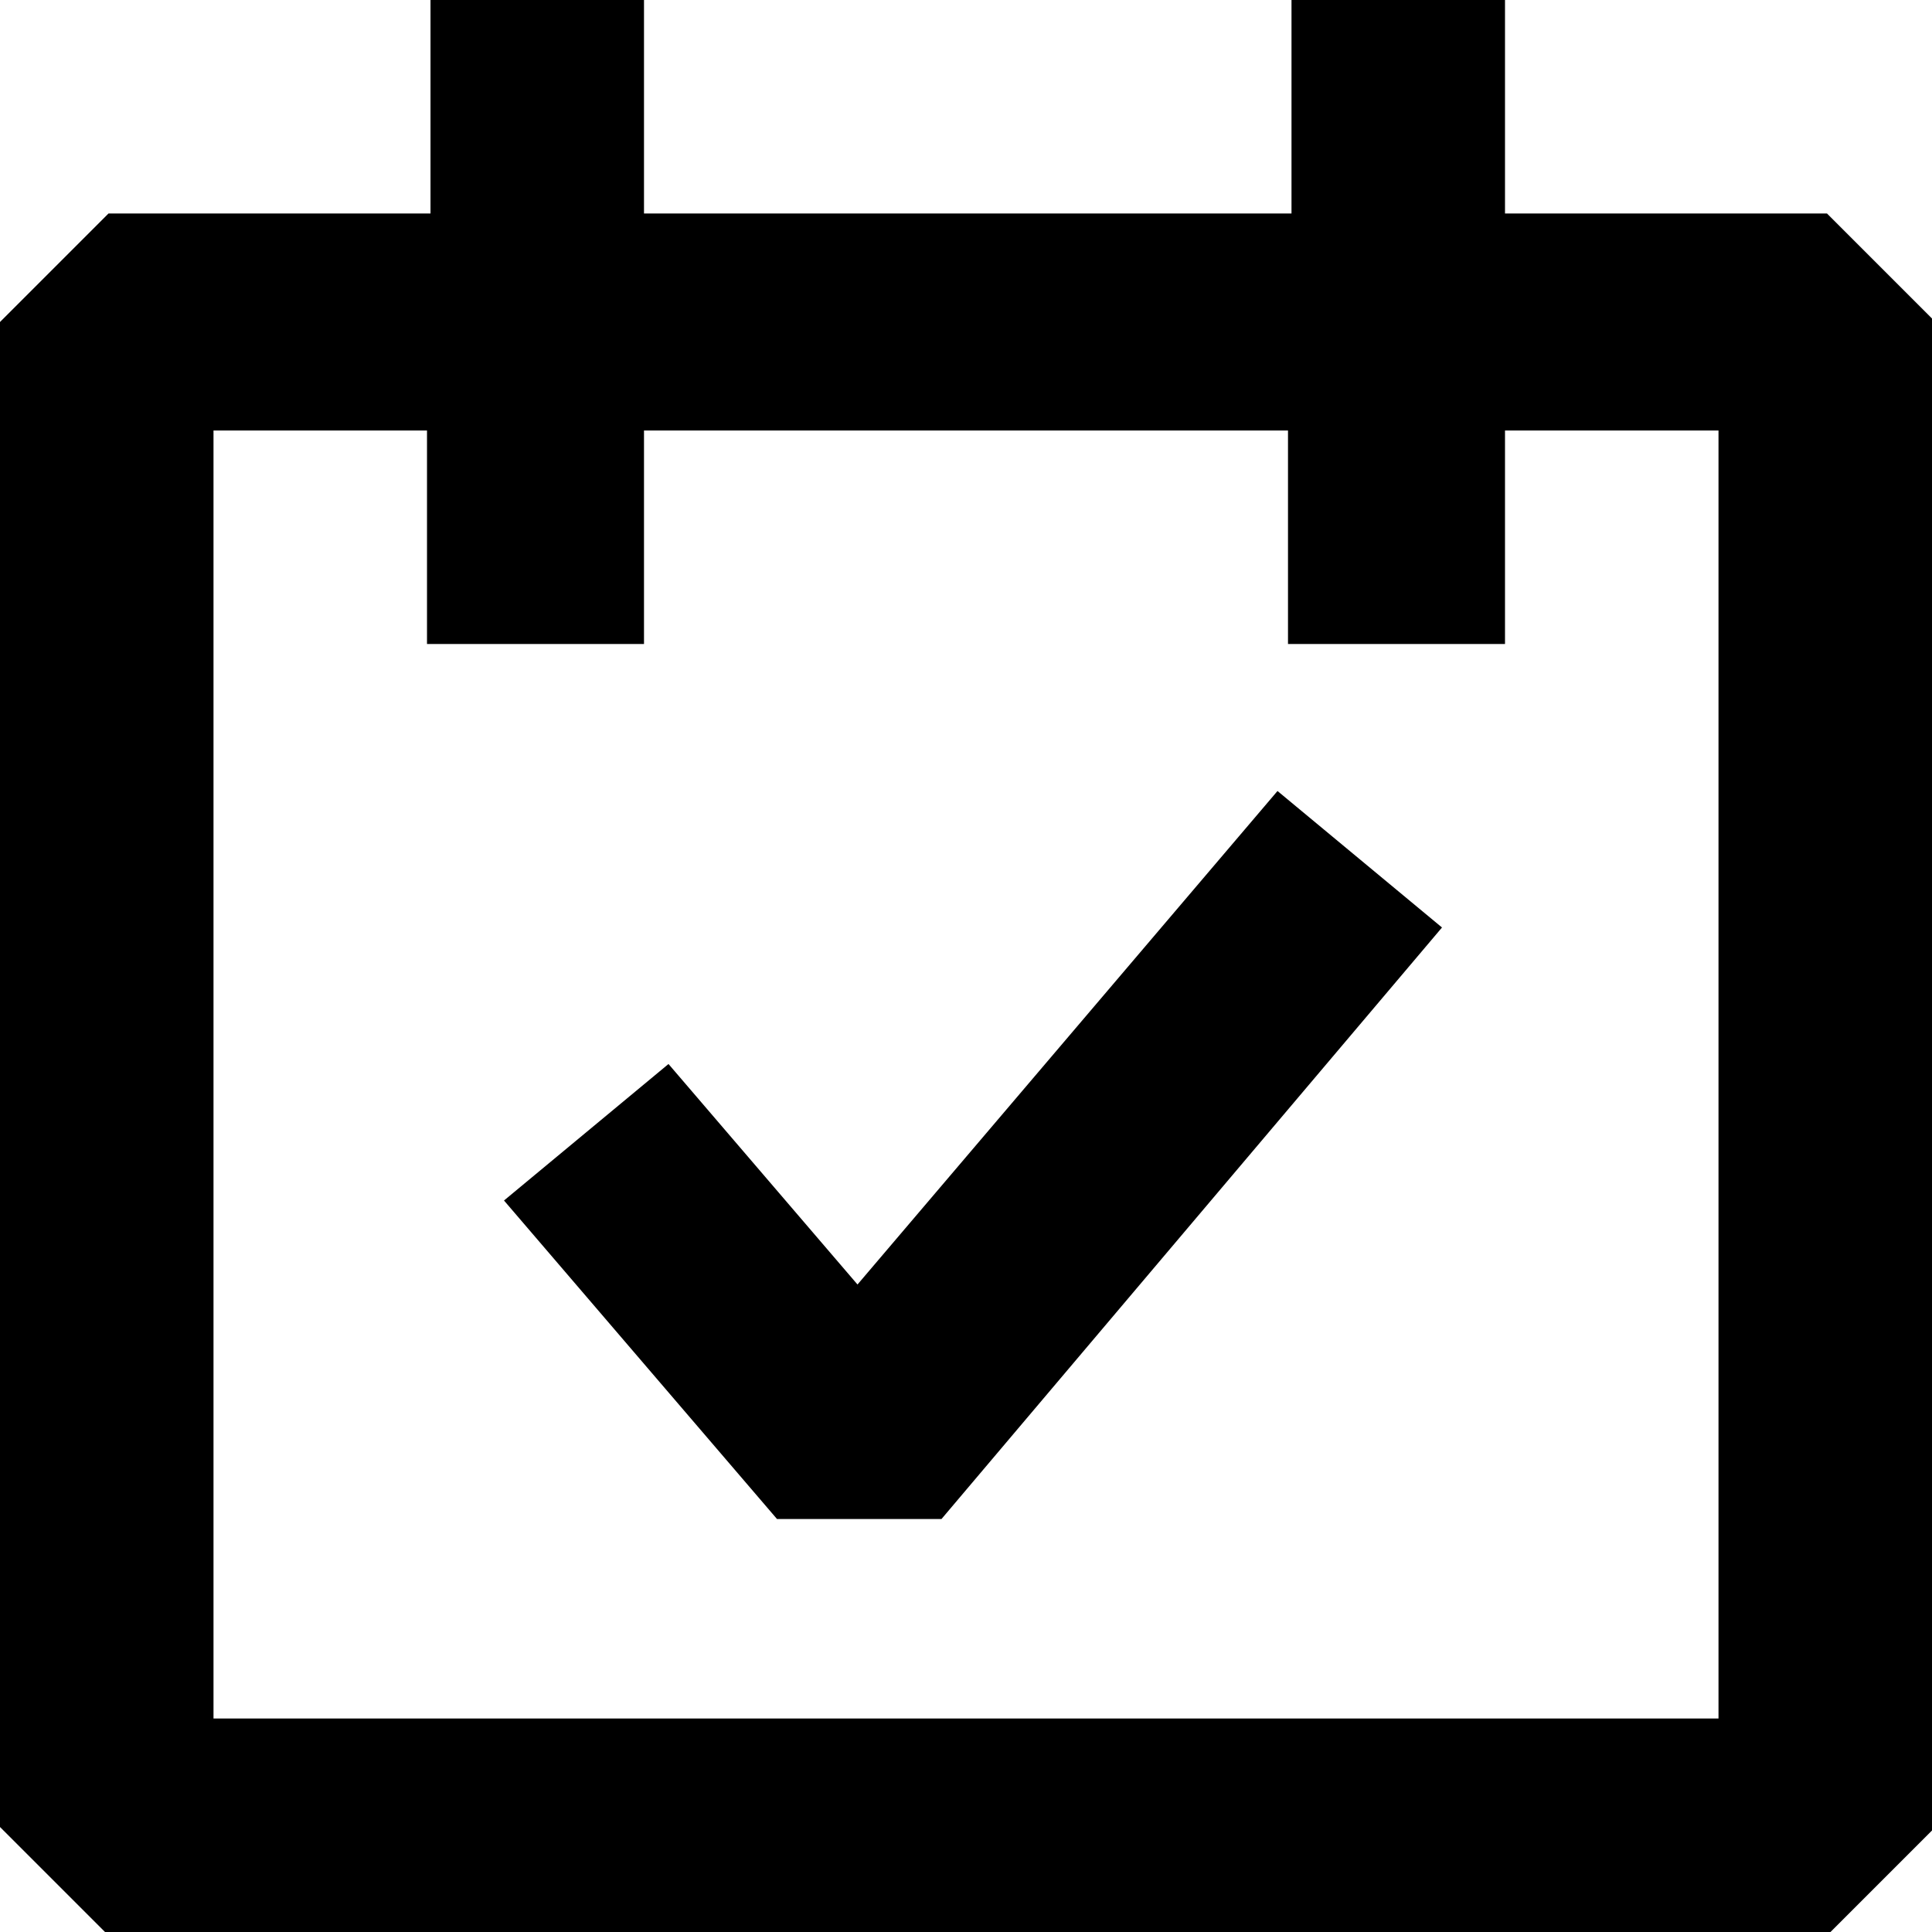 <?xml version="1.0" encoding="utf-8"?>
<!-- Generator: Adobe Illustrator 28.3.0, SVG Export Plug-In . SVG Version: 6.00 Build 0)  -->
<svg version="1.1" id="Layer_1" xmlns="http://www.w3.org/2000/svg" xmlns:xlink="http://www.w3.org/1999/xlink" x="0px" y="0px"
	 viewBox="0 0 55.2 55.2" style="enable-background:new 0 0 55.2 55.2;" xml:space="preserve">
<path d="M52.2,6.1H43V0h-6.1v6.1H18.4V0h-6.1v6.1H3.1L0,9.2v43l3.1,3.1h49.1l3.1-3.1v-43L52.2,6.1L52.2,6.1z M18.4,18.4v-6.1h18.4
	v6.1H43v-6.1h6.1v36.8h-43V12.3h6.1v6.1H18.4L18.4,18.4z"/>
<polygon points="26.9,43.4 41.2,26.5 36.5,22.6 24.5,36.7 19.1,30.4 14.4,34.3 22.2,43.4 "/>
</svg>
